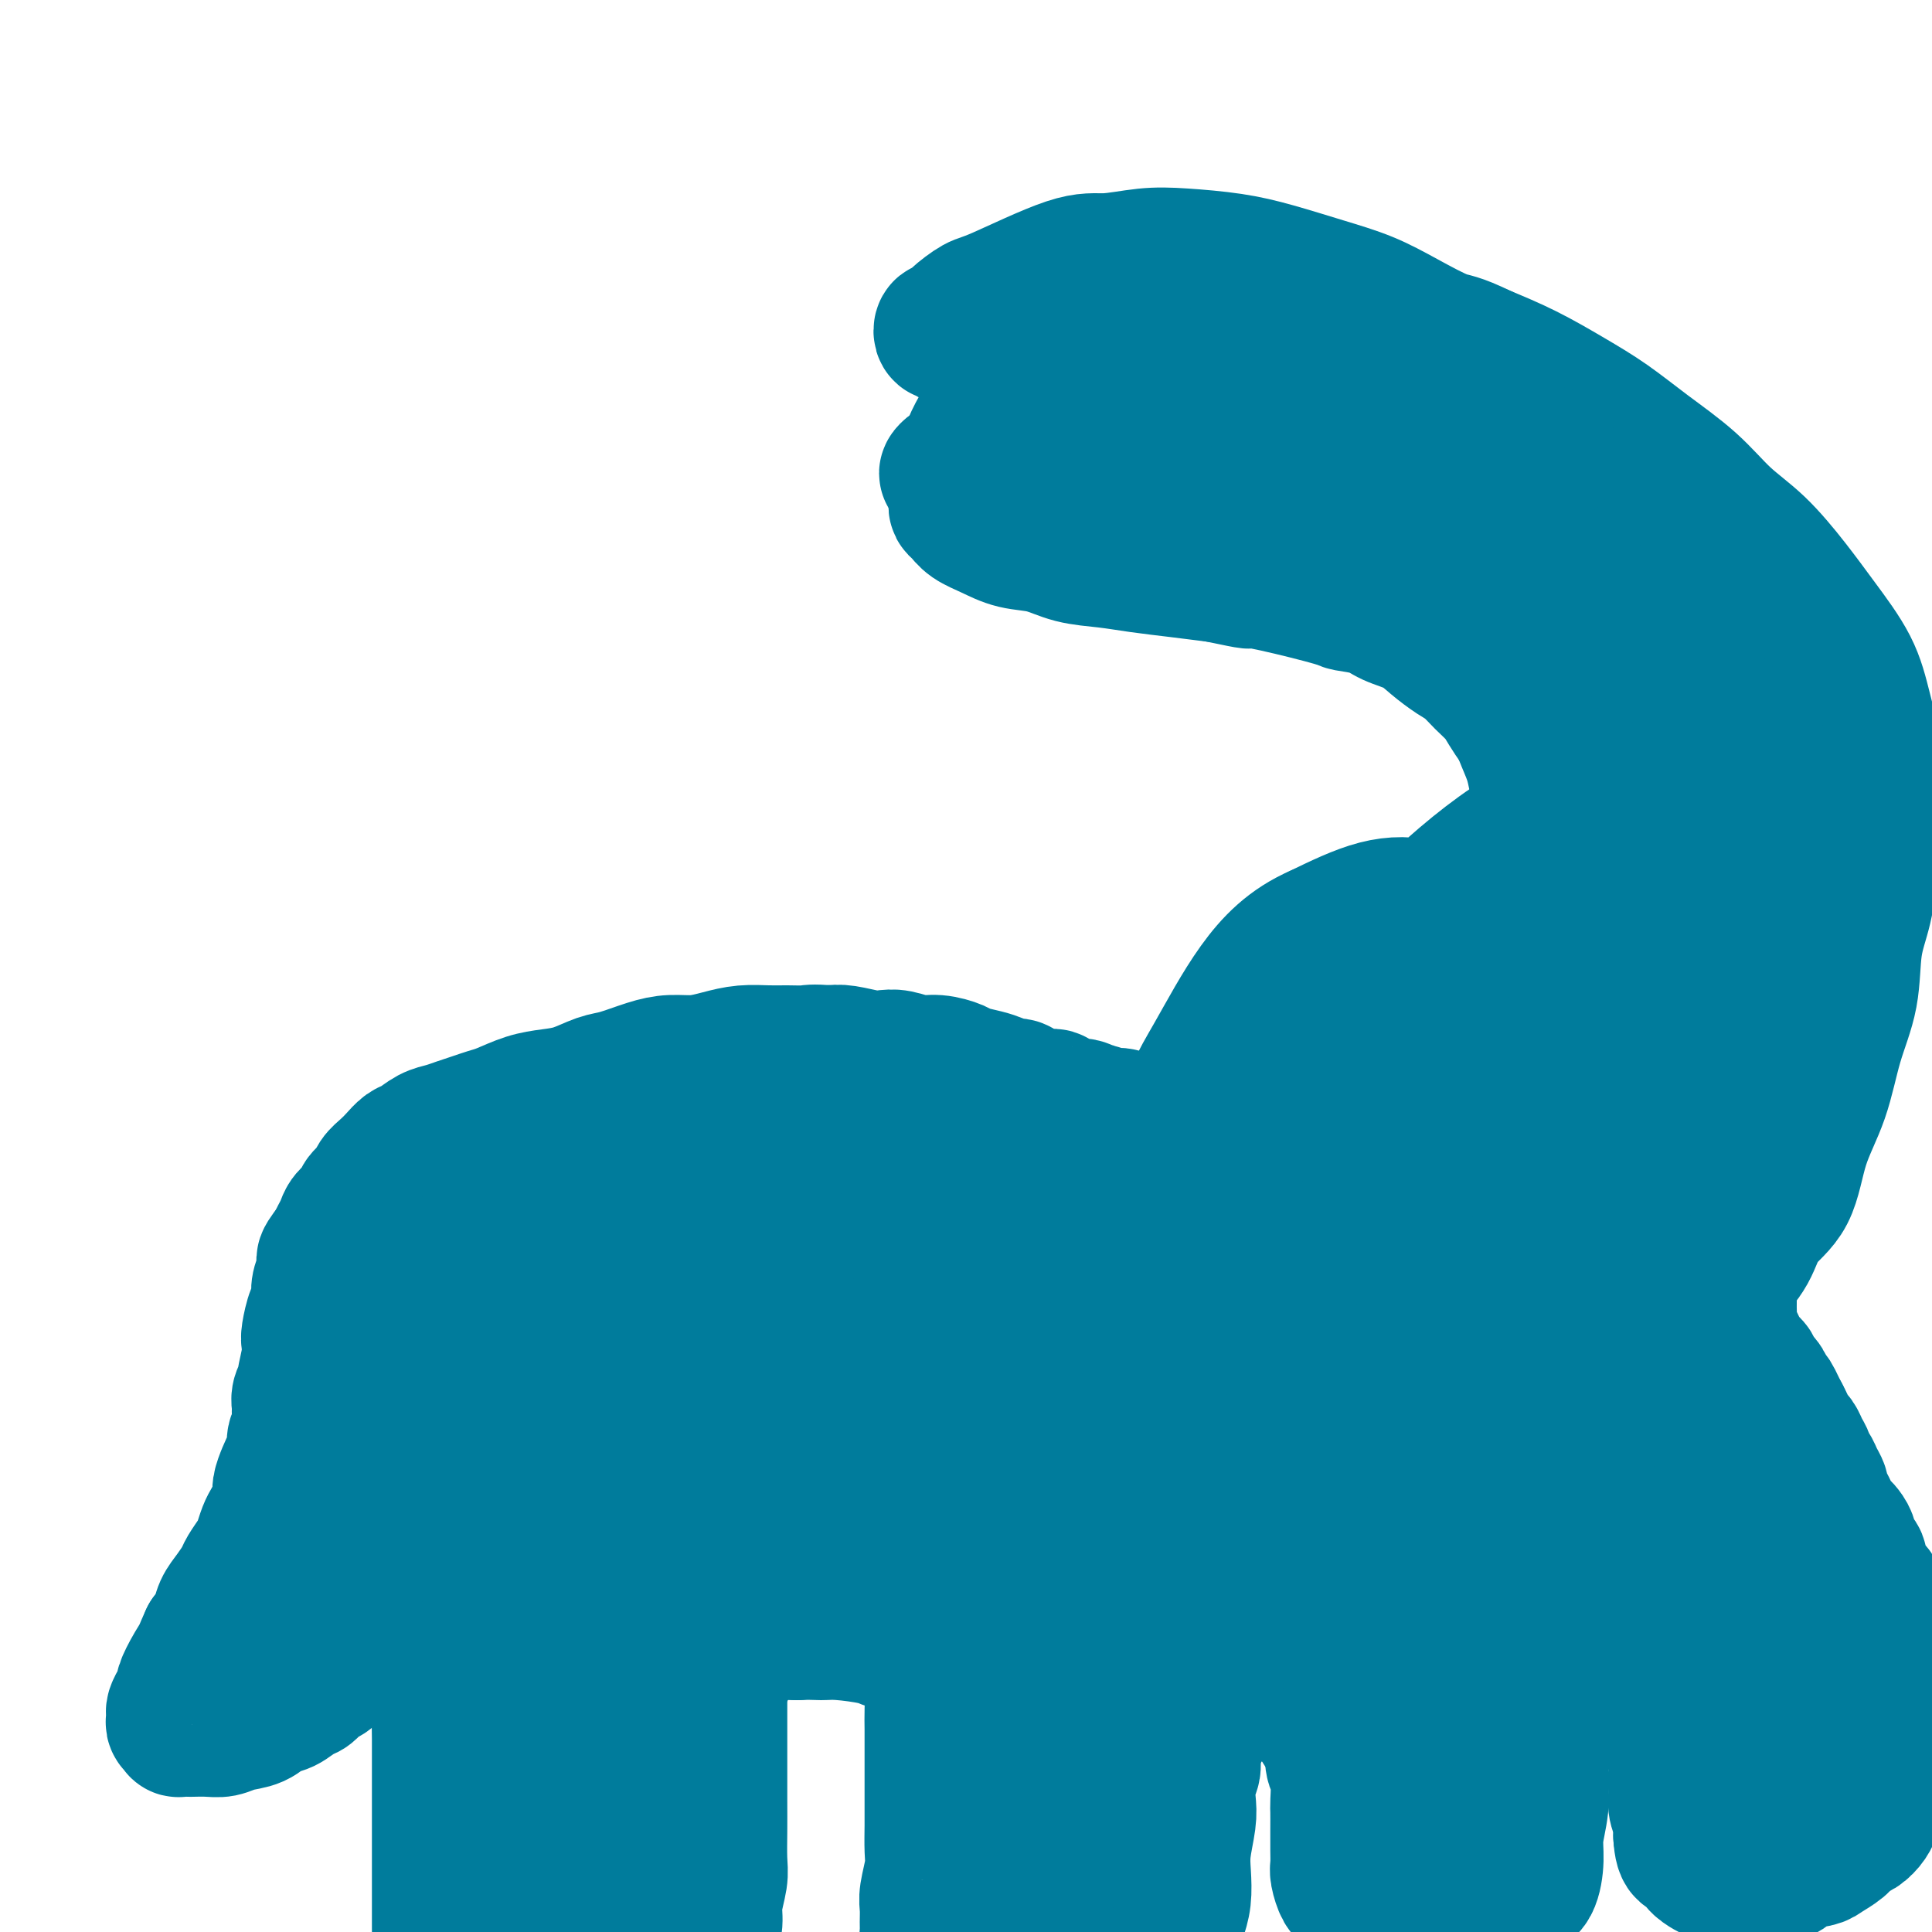 <svg viewBox='0 0 400 400' version='1.1' xmlns='http://www.w3.org/2000/svg' xmlns:xlink='http://www.w3.org/1999/xlink'><g fill='none' stroke='#007C9C' stroke-width='28' stroke-linecap='round' stroke-linejoin='round'><path d='M224,112c0.019,0.000 0.038,0.000 0,0c-0.038,-0.000 -0.133,-0.001 1,0c1.133,0.001 3.494,0.004 5,0c1.506,-0.004 2.156,-0.016 4,0c1.844,0.016 4.884,0.060 7,0c2.116,-0.060 3.310,-0.224 5,0c1.690,0.224 3.875,0.837 6,1c2.125,0.163 4.189,-0.125 6,0c1.811,0.125 3.369,0.663 5,1c1.631,0.337 3.334,0.473 5,1c1.666,0.527 3.295,1.443 5,2c1.705,0.557 3.485,0.753 5,1c1.515,0.247 2.764,0.545 4,1c1.236,0.455 2.461,1.066 4,2c1.539,0.934 3.394,2.192 5,3c1.606,0.808 2.962,1.165 4,2c1.038,0.835 1.759,2.146 3,3c1.241,0.854 3.004,1.251 4,2c0.996,0.749 1.225,1.851 2,3c0.775,1.149 2.094,2.347 3,3c0.906,0.653 1.398,0.761 2,2c0.602,1.239 1.313,3.608 2,5c0.687,1.392 1.350,1.807 2,3c0.650,1.193 1.288,3.165 2,5c0.712,1.835 1.499,3.532 2,5c0.501,1.468 0.714,2.705 1,4c0.286,1.295 0.643,2.647 1,4'/><path d='M319,165c1.713,4.919 0.995,4.216 1,5c0.005,0.784 0.734,3.055 1,5c0.266,1.945 0.068,3.562 0,5c-0.068,1.438 -0.008,2.695 0,4c0.008,1.305 -0.038,2.658 0,4c0.038,1.342 0.161,2.675 0,4c-0.161,1.325 -0.604,2.644 -1,4c-0.396,1.356 -0.743,2.749 -1,4c-0.257,1.251 -0.424,2.358 -1,4c-0.576,1.642 -1.561,3.818 -2,5c-0.439,1.182 -0.333,1.370 -1,2c-0.667,0.630 -2.108,1.701 -3,3c-0.892,1.299 -1.236,2.824 -2,4c-0.764,1.176 -1.947,2.003 -3,3c-1.053,0.997 -1.977,2.165 -3,3c-1.023,0.835 -2.147,1.337 -3,2c-0.853,0.663 -1.435,1.487 -2,2c-0.565,0.513 -1.114,0.716 -2,1c-0.886,0.284 -2.110,0.651 -3,1c-0.890,0.349 -1.448,0.681 -2,1c-0.552,0.319 -1.099,0.625 -2,1c-0.901,0.375 -2.155,0.818 -3,1c-0.845,0.182 -1.279,0.101 -2,0c-0.721,-0.101 -1.728,-0.223 -3,0c-1.272,0.223 -2.808,0.792 -4,1c-1.192,0.208 -2.041,0.056 -3,0c-0.959,-0.056 -2.028,-0.015 -3,0c-0.972,0.015 -1.848,0.004 -3,0c-1.152,-0.004 -2.579,-0.001 -4,0c-1.421,0.001 -2.834,0.000 -4,0c-1.166,-0.000 -2.083,-0.000 -3,0'/><path d='M258,234c-5.022,-0.073 -3.078,-0.755 -3,-1c0.078,-0.245 -1.712,-0.051 -3,0c-1.288,0.051 -2.075,-0.039 -3,0c-0.925,0.039 -1.990,0.206 -3,0c-1.010,-0.206 -1.966,-0.786 -3,-1c-1.034,-0.214 -2.146,-0.061 -3,0c-0.854,0.061 -1.449,0.032 -2,0c-0.551,-0.032 -1.058,-0.065 -2,0c-0.942,0.065 -2.318,0.229 -3,0c-0.682,-0.229 -0.671,-0.850 -1,-1c-0.329,-0.150 -0.998,0.171 -2,0c-1.002,-0.171 -2.339,-0.833 -3,-1c-0.661,-0.167 -0.648,0.161 -1,0c-0.352,-0.161 -1.068,-0.812 -2,-1c-0.932,-0.188 -2.079,0.085 -3,0c-0.921,-0.085 -1.617,-0.530 -2,-1c-0.383,-0.470 -0.452,-0.966 -1,-1c-0.548,-0.034 -1.576,0.394 -3,0c-1.424,-0.394 -3.243,-1.611 -4,-2c-0.757,-0.389 -0.452,0.051 -1,0c-0.548,-0.051 -1.949,-0.592 -3,-1c-1.051,-0.408 -1.754,-0.683 -3,-1c-1.246,-0.317 -3.036,-0.677 -4,-1c-0.964,-0.323 -1.101,-0.609 -2,-1c-0.899,-0.391 -2.559,-0.888 -4,-1c-1.441,-0.112 -2.661,0.163 -4,0c-1.339,-0.163 -2.795,-0.762 -4,-1c-1.205,-0.238 -2.158,-0.115 -3,0c-0.842,0.115 -1.573,0.223 -3,0c-1.427,-0.223 -3.551,-0.778 -5,-1c-1.449,-0.222 -2.225,-0.111 -3,0'/><path d='M172,218c-4.341,-0.309 -4.194,-0.080 -5,0c-0.806,0.080 -2.567,0.011 -4,0c-1.433,-0.011 -2.539,0.035 -4,0c-1.461,-0.035 -3.277,-0.151 -5,0c-1.723,0.151 -3.353,0.569 -5,1c-1.647,0.431 -3.310,0.874 -5,1c-1.690,0.126 -3.406,-0.065 -5,0c-1.594,0.065 -3.065,0.385 -5,1c-1.935,0.615 -4.333,1.526 -6,2c-1.667,0.474 -2.603,0.512 -4,1c-1.397,0.488 -3.255,1.426 -5,2c-1.745,0.574 -3.377,0.784 -5,1c-1.623,0.216 -3.239,0.439 -5,1c-1.761,0.561 -3.668,1.460 -5,2c-1.332,0.540 -2.089,0.721 -3,1c-0.911,0.279 -1.977,0.656 -3,1c-1.023,0.344 -2.003,0.655 -3,1c-0.997,0.345 -2.010,0.725 -3,1c-0.990,0.275 -1.955,0.444 -3,1c-1.045,0.556 -2.168,1.500 -3,2c-0.832,0.500 -1.374,0.557 -2,1c-0.626,0.443 -1.338,1.273 -2,2c-0.662,0.727 -1.276,1.349 -2,2c-0.724,0.651 -1.560,1.329 -2,2c-0.440,0.671 -0.485,1.334 -1,2c-0.515,0.666 -1.500,1.333 -2,2c-0.500,0.667 -0.515,1.333 -1,2c-0.485,0.667 -1.439,1.333 -2,2c-0.561,0.667 -0.728,1.333 -1,2c-0.272,0.667 -0.649,1.333 -1,2c-0.351,0.667 -0.675,1.333 -1,2'/><path d='M69,258c-3.277,4.092 -1.469,2.824 -1,3c0.469,0.176 -0.400,1.798 -1,3c-0.600,1.202 -0.932,1.984 -1,3c-0.068,1.016 0.126,2.264 0,3c-0.126,0.736 -0.574,0.958 -1,2c-0.426,1.042 -0.831,2.905 -1,4c-0.169,1.095 -0.102,1.424 0,2c0.102,0.576 0.238,1.400 0,3c-0.238,1.600 -0.849,3.975 -1,5c-0.151,1.025 0.157,0.701 0,1c-0.157,0.299 -0.778,1.220 -1,2c-0.222,0.780 -0.045,1.420 0,2c0.045,0.580 -0.044,1.100 0,2c0.044,0.900 0.219,2.179 0,3c-0.219,0.821 -0.833,1.182 -1,2c-0.167,0.818 0.114,2.091 0,3c-0.114,0.909 -0.622,1.455 -1,2c-0.378,0.545 -0.626,1.091 -1,2c-0.374,0.909 -0.874,2.182 -1,3c-0.126,0.818 0.121,1.182 0,2c-0.121,0.818 -0.609,2.091 -1,3c-0.391,0.909 -0.686,1.455 -1,2c-0.314,0.545 -0.647,1.090 -1,2c-0.353,0.910 -0.727,2.186 -1,3c-0.273,0.814 -0.444,1.166 -1,2c-0.556,0.834 -1.496,2.152 -2,3c-0.504,0.848 -0.571,1.227 -1,2c-0.429,0.773 -1.218,1.939 -2,3c-0.782,1.061 -1.557,2.016 -2,3c-0.443,0.984 -0.555,1.995 -1,3c-0.445,1.005 -1.222,2.002 -2,3'/><path d='M43,339c-2.923,6.439 -1.231,3.535 -1,3c0.231,-0.535 -1.000,1.299 -2,3c-1.000,1.701 -1.771,3.268 -2,4c-0.229,0.732 0.082,0.630 0,1c-0.082,0.370 -0.559,1.212 -1,2c-0.441,0.788 -0.846,1.521 -1,2c-0.154,0.479 -0.057,0.703 0,1c0.057,0.297 0.075,0.668 0,1c-0.075,0.332 -0.243,0.625 0,1c0.243,0.375 0.897,0.832 1,1c0.103,0.168 -0.345,0.046 0,0c0.345,-0.046 1.484,-0.016 2,0c0.516,0.016 0.410,0.016 1,0c0.590,-0.016 1.876,-0.050 3,0c1.124,0.050 2.086,0.183 3,0c0.914,-0.183 1.782,-0.683 3,-1c1.218,-0.317 2.788,-0.451 4,-1c1.212,-0.549 2.068,-1.513 3,-2c0.932,-0.487 1.941,-0.496 3,-1c1.059,-0.504 2.170,-1.501 3,-2c0.830,-0.499 1.381,-0.500 2,-1c0.619,-0.500 1.306,-1.500 2,-2c0.694,-0.500 1.393,-0.501 2,-1c0.607,-0.499 1.121,-1.495 2,-2c0.879,-0.505 2.123,-0.517 3,-1c0.877,-0.483 1.386,-1.436 2,-2c0.614,-0.564 1.333,-0.740 2,-1c0.667,-0.260 1.282,-0.606 2,-1c0.718,-0.394 1.539,-0.837 2,-1c0.461,-0.163 0.560,-0.047 1,0c0.440,0.047 1.220,0.023 2,0'/><path d='M84,339c5.205,-2.638 2.718,-0.732 2,0c-0.718,0.732 0.333,0.292 1,0c0.667,-0.292 0.949,-0.436 1,0c0.051,0.436 -0.131,1.452 0,2c0.131,0.548 0.575,0.629 1,1c0.425,0.371 0.832,1.032 1,2c0.168,0.968 0.098,2.243 0,3c-0.098,0.757 -0.222,0.996 0,2c0.222,1.004 0.792,2.774 1,4c0.208,1.226 0.056,1.907 0,3c-0.056,1.093 -0.015,2.599 0,4c0.015,1.401 0.004,2.699 0,4c-0.004,1.301 -0.001,2.607 0,4c0.001,1.393 0.000,2.875 0,4c-0.000,1.125 -0.000,1.893 0,3c0.000,1.107 0.000,2.554 0,4c-0.000,1.446 0.000,2.890 0,4c-0.000,1.110 -0.000,1.887 0,3c0.000,1.113 0.000,2.563 0,4c-0.000,1.437 -0.001,2.861 0,4c0.001,1.139 0.003,1.993 0,3c-0.003,1.007 -0.012,2.169 0,3c0.012,0.831 0.046,1.333 0,2c-0.046,0.667 -0.172,1.499 0,2c0.172,0.501 0.641,0.671 1,1c0.359,0.329 0.607,0.817 1,1c0.393,0.183 0.930,0.059 2,0c1.070,-0.059 2.673,-0.054 4,0c1.327,0.054 2.379,0.158 4,0c1.621,-0.158 3.810,-0.579 6,-1'/><path d='M109,405c3.847,0.217 4.464,0.258 6,0c1.536,-0.258 3.990,-0.815 6,-1c2.010,-0.185 3.577,0.002 5,0c1.423,-0.002 2.704,-0.193 4,0c1.296,0.193 2.609,0.771 4,1c1.391,0.229 2.860,0.110 4,0c1.140,-0.110 1.951,-0.209 3,0c1.049,0.209 2.336,0.728 3,1c0.664,0.272 0.704,0.299 1,0c0.296,-0.299 0.849,-0.924 1,-1c0.151,-0.076 -0.099,0.398 0,0c0.099,-0.398 0.548,-1.668 1,-3c0.452,-1.332 0.906,-2.725 1,-4c0.094,-1.275 -0.171,-2.431 0,-4c0.171,-1.569 0.778,-3.549 1,-5c0.222,-1.451 0.060,-2.372 0,-4c-0.060,-1.628 -0.016,-3.962 0,-6c0.016,-2.038 0.004,-3.781 0,-6c-0.004,-2.219 -0.001,-4.914 0,-7c0.001,-2.086 0.000,-3.565 0,-5c-0.000,-1.435 0.000,-2.828 0,-4c-0.000,-1.172 -0.001,-2.124 0,-3c0.001,-0.876 0.002,-1.678 0,-3c-0.002,-1.322 -0.009,-3.165 0,-4c0.009,-0.835 0.034,-0.661 0,-1c-0.034,-0.339 -0.128,-1.191 0,-2c0.128,-0.809 0.476,-1.576 1,-2c0.524,-0.424 1.223,-0.505 2,-1c0.777,-0.495 1.632,-1.402 3,-2c1.368,-0.598 3.248,-0.885 5,-1c1.752,-0.115 3.376,-0.057 5,0'/><path d='M165,338c2.539,-0.143 3.888,-0.001 5,0c1.112,0.001 1.988,-0.140 4,0c2.012,0.140 5.159,0.562 7,1c1.841,0.438 2.377,0.893 3,1c0.623,0.107 1.332,-0.134 2,0c0.668,0.134 1.293,0.643 2,1c0.707,0.357 1.496,0.563 2,1c0.504,0.437 0.724,1.106 1,2c0.276,0.894 0.610,2.012 1,3c0.390,0.988 0.837,1.844 1,3c0.163,1.156 0.044,2.612 0,4c-0.044,1.388 -0.012,2.708 0,4c0.012,1.292 0.003,2.554 0,4c-0.003,1.446 0.000,3.074 0,5c-0.000,1.926 -0.004,4.151 0,6c0.004,1.849 0.015,3.324 0,5c-0.015,1.676 -0.057,3.555 0,5c0.057,1.445 0.212,2.456 0,4c-0.212,1.544 -0.790,3.622 -1,5c-0.210,1.378 -0.053,2.058 0,3c0.053,0.942 0.003,2.146 0,3c-0.003,0.854 0.043,1.357 0,2c-0.043,0.643 -0.175,1.426 0,2c0.175,0.574 0.657,0.938 1,1c0.343,0.062 0.548,-0.180 1,0c0.452,0.180 1.152,0.780 2,1c0.848,0.220 1.846,0.059 3,0c1.154,-0.059 2.465,-0.016 4,0c1.535,0.016 3.296,0.005 5,0c1.704,-0.005 3.352,-0.002 5,0'/><path d='M213,404c4.491,0.309 5.220,0.083 6,0c0.780,-0.083 1.612,-0.022 4,0c2.388,0.022 6.331,0.006 8,0c1.669,-0.006 1.063,-0.001 1,0c-0.063,0.001 0.417,-0.000 1,0c0.583,0.000 1.268,0.002 2,0c0.732,-0.002 1.509,-0.007 2,0c0.491,0.007 0.695,0.025 1,0c0.305,-0.025 0.711,-0.092 1,0c0.289,0.092 0.459,0.343 1,0c0.541,-0.343 1.452,-1.280 2,-2c0.548,-0.720 0.734,-1.222 1,-2c0.266,-0.778 0.611,-1.832 1,-3c0.389,-1.168 0.823,-2.450 1,-4c0.177,-1.550 0.099,-3.366 0,-5c-0.099,-1.634 -0.219,-3.084 0,-5c0.219,-1.916 0.776,-4.297 1,-6c0.224,-1.703 0.116,-2.726 0,-4c-0.116,-1.274 -0.241,-2.798 0,-4c0.241,-1.202 0.849,-2.081 1,-3c0.151,-0.919 -0.156,-1.878 0,-3c0.156,-1.122 0.774,-2.409 1,-3c0.226,-0.591 0.061,-0.488 0,-1c-0.061,-0.512 -0.016,-1.639 0,-2c0.016,-0.361 0.004,0.043 0,0c-0.004,-0.043 -0.001,-0.534 0,-1c0.001,-0.466 0.000,-0.909 0,-1c-0.000,-0.091 -0.000,0.168 0,0c0.000,-0.168 0.000,-0.762 0,-1c-0.000,-0.238 -0.000,-0.119 0,0'/><path d='M248,354c0.945,-7.421 0.306,-1.975 0,0c-0.306,1.975 -0.279,0.478 0,0c0.279,-0.478 0.811,0.064 1,0c0.189,-0.064 0.037,-0.734 0,-1c-0.037,-0.266 0.042,-0.127 0,0c-0.042,0.127 -0.203,0.244 0,0c0.203,-0.244 0.772,-0.849 1,-1c0.228,-0.151 0.116,0.152 0,0c-0.116,-0.152 -0.235,-0.759 0,-1c0.235,-0.241 0.825,-0.117 1,0c0.175,0.117 -0.063,0.228 0,0c0.063,-0.228 0.429,-0.794 1,-1c0.571,-0.206 1.346,-0.051 2,0c0.654,0.051 1.185,-0.001 2,0c0.815,0.001 1.912,0.055 3,0c1.088,-0.055 2.165,-0.218 3,0c0.835,0.218 1.428,0.817 2,1c0.572,0.183 1.122,-0.051 2,0c0.878,0.051 2.083,0.387 3,1c0.917,0.613 1.545,1.505 2,2c0.455,0.495 0.738,0.595 1,1c0.262,0.405 0.503,1.116 1,2c0.497,0.884 1.248,1.942 2,3'/><path d='M275,360c1.171,1.537 1.098,1.379 1,2c-0.098,0.621 -0.222,2.020 0,3c0.222,0.980 0.792,1.539 1,3c0.208,1.461 0.056,3.823 0,5c-0.056,1.177 -0.016,1.167 0,2c0.016,0.833 0.007,2.507 0,4c-0.007,1.493 -0.013,2.805 0,4c0.013,1.195 0.044,2.274 0,3c-0.044,0.726 -0.165,1.097 0,2c0.165,0.903 0.615,2.336 1,3c0.385,0.664 0.706,0.560 1,1c0.294,0.440 0.560,1.423 1,2c0.440,0.577 1.055,0.747 2,1c0.945,0.253 2.220,0.590 3,1c0.780,0.410 1.066,0.894 2,1c0.934,0.106 2.518,-0.167 4,0c1.482,0.167 2.862,0.773 4,1c1.138,0.227 2.034,0.076 3,0c0.966,-0.076 2.001,-0.075 3,0c0.999,0.075 1.963,0.225 3,0c1.037,-0.225 2.147,-0.823 3,-1c0.853,-0.177 1.451,0.068 2,0c0.549,-0.068 1.051,-0.450 2,-1c0.949,-0.550 2.344,-1.268 3,-2c0.656,-0.732 0.572,-1.478 1,-2c0.428,-0.522 1.369,-0.820 2,-2c0.631,-1.180 0.954,-3.242 1,-5c0.046,-1.758 -0.183,-3.214 0,-5c0.183,-1.786 0.780,-3.904 1,-6c0.220,-2.096 0.063,-4.170 0,-6c-0.063,-1.830 -0.031,-3.415 0,-5'/><path d='M319,363c0.083,-4.862 -0.710,-3.516 -1,-4c-0.290,-0.484 -0.078,-2.798 0,-4c0.078,-1.202 0.021,-1.292 0,-2c-0.021,-0.708 -0.006,-2.035 0,-3c0.006,-0.965 0.002,-1.569 0,-2c-0.002,-0.431 -0.000,-0.689 0,-1c0.000,-0.311 0.000,-0.676 0,-1c-0.000,-0.324 -0.001,-0.609 0,-1c0.001,-0.391 0.002,-0.889 0,-1c-0.002,-0.111 -0.007,0.166 0,0c0.007,-0.166 0.026,-0.776 0,-1c-0.026,-0.224 -0.097,-0.061 0,0c0.097,0.061 0.364,0.019 1,0c0.636,-0.019 1.643,-0.016 3,0c1.357,0.016 3.064,0.046 5,0c1.936,-0.046 4.102,-0.166 6,0c1.898,0.166 3.530,0.618 5,1c1.470,0.382 2.779,0.694 4,1c1.221,0.306 2.353,0.604 3,1c0.647,0.396 0.810,0.888 1,1c0.190,0.112 0.406,-0.158 1,1c0.594,1.158 1.567,3.744 2,5c0.433,1.256 0.327,1.183 0,2c-0.327,0.817 -0.873,2.525 -1,4c-0.127,1.475 0.166,2.716 0,4c-0.166,1.284 -0.790,2.612 -1,4c-0.210,1.388 -0.005,2.836 0,4c0.005,1.164 -0.191,2.044 0,3c0.191,0.956 0.769,1.987 1,3c0.231,1.013 0.116,2.006 0,3'/><path d='M348,380c0.264,4.764 1.425,3.175 2,3c0.575,-0.175 0.563,1.063 1,2c0.437,0.937 1.324,1.573 2,2c0.676,0.427 1.142,0.646 2,1c0.858,0.354 2.110,0.843 3,1c0.890,0.157 1.419,-0.017 2,0c0.581,0.017 1.213,0.226 2,0c0.787,-0.226 1.729,-0.886 3,-1c1.271,-0.114 2.872,0.318 4,0c1.128,-0.318 1.783,-1.384 3,-2c1.217,-0.616 2.997,-0.780 4,-1c1.003,-0.220 1.228,-0.496 2,-1c0.772,-0.504 2.091,-1.237 3,-2c0.909,-0.763 1.410,-1.555 2,-2c0.590,-0.445 1.271,-0.542 2,-1c0.729,-0.458 1.506,-1.276 2,-2c0.494,-0.724 0.706,-1.354 1,-2c0.294,-0.646 0.671,-1.309 1,-2c0.329,-0.691 0.610,-1.411 1,-2c0.390,-0.589 0.889,-1.049 1,-2c0.111,-0.951 -0.166,-2.394 0,-3c0.166,-0.606 0.777,-0.375 1,-1c0.223,-0.625 0.060,-2.106 0,-3c-0.060,-0.894 -0.016,-1.202 0,-2c0.016,-0.798 0.005,-2.087 0,-3c-0.005,-0.913 -0.004,-1.452 0,-2c0.004,-0.548 0.011,-1.106 0,-2c-0.011,-0.894 -0.042,-2.125 0,-3c0.042,-0.875 0.155,-1.393 0,-2c-0.155,-0.607 -0.577,-1.304 -1,-2'/><path d='M391,346c0.061,-4.162 0.214,-3.069 0,-3c-0.214,0.069 -0.793,-0.888 -1,-2c-0.207,-1.112 -0.041,-2.381 0,-3c0.041,-0.619 -0.045,-0.590 0,-1c0.045,-0.410 0.219,-1.261 0,-2c-0.219,-0.739 -0.832,-1.368 -1,-2c-0.168,-0.632 0.109,-1.268 0,-2c-0.109,-0.732 -0.603,-1.562 -1,-2c-0.397,-0.438 -0.698,-0.485 -1,-1c-0.302,-0.515 -0.607,-1.499 -1,-2c-0.393,-0.501 -0.875,-0.518 -1,-1c-0.125,-0.482 0.107,-1.428 0,-2c-0.107,-0.572 -0.554,-0.769 -1,-1c-0.446,-0.231 -0.893,-0.495 -1,-1c-0.107,-0.505 0.126,-1.252 0,-2c-0.126,-0.748 -0.611,-1.499 -1,-2c-0.389,-0.501 -0.683,-0.754 -1,-1c-0.317,-0.246 -0.659,-0.485 -1,-1c-0.341,-0.515 -0.683,-1.307 -1,-2c-0.317,-0.693 -0.609,-1.289 -1,-2c-0.391,-0.711 -0.879,-1.539 -1,-2c-0.121,-0.461 0.126,-0.557 0,-1c-0.126,-0.443 -0.625,-1.235 -1,-2c-0.375,-0.765 -0.625,-1.504 -1,-2c-0.375,-0.496 -0.874,-0.748 -1,-1c-0.126,-0.252 0.121,-0.504 0,-1c-0.121,-0.496 -0.610,-1.235 -1,-2c-0.390,-0.765 -0.682,-1.556 -1,-2c-0.318,-0.444 -0.663,-0.543 -1,-1c-0.337,-0.457 -0.668,-1.274 -1,-2c-0.332,-0.726 -0.666,-1.363 -1,-2'/><path d='M369,293c-3.274,-6.297 -1.460,-3.039 -1,-2c0.460,1.039 -0.435,-0.140 -1,-1c-0.565,-0.860 -0.799,-1.399 -1,-2c-0.201,-0.601 -0.368,-1.263 -1,-2c-0.632,-0.737 -1.727,-1.548 -2,-2c-0.273,-0.452 0.277,-0.544 0,-1c-0.277,-0.456 -1.381,-1.277 -2,-2c-0.619,-0.723 -0.754,-1.350 -1,-2c-0.246,-0.650 -0.602,-1.325 -1,-2c-0.398,-0.675 -0.839,-1.349 -1,-2c-0.161,-0.651 -0.043,-1.277 0,-2c0.043,-0.723 0.011,-1.543 0,-2c-0.011,-0.457 -0.001,-0.552 0,-1c0.001,-0.448 -0.007,-1.250 0,-2c0.007,-0.750 0.029,-1.450 0,-2c-0.029,-0.550 -0.110,-0.951 0,-2c0.110,-1.049 0.411,-2.745 1,-4c0.589,-1.255 1.468,-2.067 2,-3c0.532,-0.933 0.719,-1.986 1,-3c0.281,-1.014 0.656,-1.988 1,-3c0.344,-1.012 0.655,-2.063 1,-3c0.345,-0.937 0.722,-1.759 1,-3c0.278,-1.241 0.457,-2.902 1,-4c0.543,-1.098 1.451,-1.633 2,-3c0.549,-1.367 0.739,-3.565 1,-5c0.261,-1.435 0.592,-2.105 1,-3c0.408,-0.895 0.894,-2.013 1,-3c0.106,-0.987 -0.167,-1.842 0,-3c0.167,-1.158 0.776,-2.620 1,-4c0.224,-1.380 0.064,-2.680 0,-4c-0.064,-1.320 -0.032,-2.660 0,-4'/><path d='M372,212c0.122,-2.852 -0.072,-2.483 0,-3c0.072,-0.517 0.409,-1.920 0,-4c-0.409,-2.080 -1.566,-4.836 -2,-6c-0.434,-1.164 -0.147,-0.736 0,-1c0.147,-0.264 0.153,-1.222 0,-2c-0.153,-0.778 -0.464,-1.377 -1,-2c-0.536,-0.623 -1.298,-1.270 -2,-2c-0.702,-0.730 -1.343,-1.544 -2,-2c-0.657,-0.456 -1.331,-0.556 -2,-1c-0.669,-0.444 -1.334,-1.233 -2,-2c-0.666,-0.767 -1.334,-1.512 -2,-2c-0.666,-0.488 -1.330,-0.719 -2,-1c-0.670,-0.281 -1.347,-0.611 -2,-1c-0.653,-0.389 -1.281,-0.837 -2,-1c-0.719,-0.163 -1.530,-0.039 -2,0c-0.470,0.039 -0.601,-0.005 -1,0c-0.399,0.005 -1.066,0.061 -2,0c-0.934,-0.061 -2.136,-0.238 -3,0c-0.864,0.238 -1.390,0.893 -2,1c-0.610,0.107 -1.304,-0.333 -2,0c-0.696,0.333 -1.394,1.439 -2,2c-0.606,0.561 -1.121,0.577 -2,1c-0.879,0.423 -2.122,1.254 -3,2c-0.878,0.746 -1.391,1.406 -2,2c-0.609,0.594 -1.314,1.121 -2,2c-0.686,0.879 -1.353,2.111 -2,3c-0.647,0.889 -1.276,1.434 -2,2c-0.724,0.566 -1.545,1.152 -2,2c-0.455,0.848 -0.546,1.959 -1,3c-0.454,1.041 -1.273,2.012 -2,3c-0.727,0.988 -1.364,1.994 -2,3'/><path d='M319,208c-2.433,3.607 -1.015,2.625 -1,3c0.015,0.375 -1.372,2.106 -2,3c-0.628,0.894 -0.498,0.950 -1,2c-0.502,1.050 -1.635,3.095 -2,4c-0.365,0.905 0.039,0.670 0,1c-0.039,0.330 -0.521,1.225 -1,2c-0.479,0.775 -0.954,1.431 -1,2c-0.046,0.569 0.339,1.052 0,2c-0.339,0.948 -1.401,2.362 -2,3c-0.599,0.638 -0.734,0.500 -1,1c-0.266,0.500 -0.662,1.640 -1,2c-0.338,0.360 -0.619,-0.058 -1,0c-0.381,0.058 -0.864,0.593 -1,1c-0.136,0.407 0.074,0.686 0,1c-0.074,0.314 -0.430,0.661 -1,1c-0.570,0.339 -1.352,0.669 -2,1c-0.648,0.331 -1.161,0.663 -2,1c-0.839,0.337 -2.004,0.679 -3,1c-0.996,0.321 -1.822,0.622 -3,1c-1.178,0.378 -2.706,0.833 -4,1c-1.294,0.167 -2.352,0.045 -4,0c-1.648,-0.045 -3.884,-0.012 -6,0c-2.116,0.012 -4.110,0.003 -6,0c-1.890,-0.003 -3.674,0.000 -6,0c-2.326,-0.000 -5.193,-0.004 -8,0c-2.807,0.004 -5.553,0.016 -8,0c-2.447,-0.016 -4.595,-0.060 -7,0c-2.405,0.060 -5.067,0.222 -8,0c-2.933,-0.222 -6.136,-0.829 -9,-1c-2.864,-0.171 -5.390,0.094 -8,0c-2.610,-0.094 -5.305,-0.547 -8,-1'/><path d='M212,239c-14.269,-0.155 -8.940,-0.041 -9,0c-0.060,0.041 -5.509,0.011 -9,0c-3.491,-0.011 -5.026,-0.002 -7,0c-1.974,0.002 -4.388,-0.003 -7,0c-2.612,0.003 -5.422,0.015 -8,0c-2.578,-0.015 -4.926,-0.056 -7,0c-2.074,0.056 -3.876,0.210 -6,0c-2.124,-0.210 -4.569,-0.784 -7,-1c-2.431,-0.216 -4.848,-0.074 -7,0c-2.152,0.074 -4.040,0.079 -6,0c-1.960,-0.079 -3.991,-0.241 -6,0c-2.009,0.241 -3.997,0.884 -6,1c-2.003,0.116 -4.022,-0.294 -6,0c-1.978,0.294 -3.916,1.293 -6,2c-2.084,0.707 -4.314,1.122 -6,2c-1.686,0.878 -2.828,2.217 -4,3c-1.172,0.783 -2.374,1.009 -4,2c-1.626,0.991 -3.675,2.747 -5,4c-1.325,1.253 -1.925,2.003 -3,3c-1.075,0.997 -2.624,2.241 -4,4c-1.376,1.759 -2.577,4.034 -4,6c-1.423,1.966 -3.068,3.624 -4,5c-0.932,1.376 -1.153,2.470 -2,4c-0.847,1.530 -2.321,3.497 -3,5c-0.679,1.503 -0.564,2.543 -1,4c-0.436,1.457 -1.423,3.330 -2,5c-0.577,1.670 -0.743,3.135 -1,5c-0.257,1.865 -0.605,4.129 -1,6c-0.395,1.871 -0.837,3.350 -1,5c-0.163,1.650 -0.047,3.471 0,5c0.047,1.529 0.023,2.764 0,4'/><path d='M70,313c-0.448,4.243 -0.068,2.351 0,2c0.068,-0.351 -0.174,0.839 0,2c0.174,1.161 0.765,2.294 1,3c0.235,0.706 0.113,0.985 0,1c-0.113,0.015 -0.219,-0.235 0,0c0.219,0.235 0.763,0.955 2,0c1.237,-0.955 3.168,-3.586 6,-8c2.832,-4.414 6.564,-10.612 10,-16c3.436,-5.388 6.576,-9.965 9,-15c2.424,-5.035 4.132,-10.528 6,-15c1.868,-4.472 3.898,-7.923 5,-11c1.102,-3.077 1.278,-5.781 1,-7c-0.278,-1.219 -1.010,-0.953 -1,-1c0.010,-0.047 0.762,-0.408 0,0c-0.762,0.408 -3.039,1.584 -5,3c-1.961,1.416 -3.605,3.070 -6,6c-2.395,2.930 -5.542,7.134 -9,13c-3.458,5.866 -7.228,13.394 -10,20c-2.772,6.606 -4.548,12.291 -6,17c-1.452,4.709 -2.582,8.442 -3,12c-0.418,3.558 -0.123,6.939 1,9c1.123,2.061 3.076,2.801 4,3c0.924,0.199 0.820,-0.144 3,-2c2.180,-1.856 6.644,-5.227 11,-10c4.356,-4.773 8.604,-10.948 13,-17c4.396,-6.052 8.941,-11.980 13,-18c4.059,-6.020 7.632,-12.132 11,-18c3.368,-5.868 6.532,-11.490 8,-16c1.468,-4.510 1.241,-7.906 1,-10c-0.241,-2.094 -0.498,-2.884 -1,-3c-0.502,-0.116 -1.251,0.442 -2,1'/><path d='M132,238c-1.382,0.610 -3.338,3.134 -5,4c-1.662,0.866 -3.030,0.076 -8,12c-4.970,11.924 -13.540,36.564 -17,51c-3.460,14.436 -1.808,18.667 -1,23c0.808,4.333 0.771,8.768 2,11c1.229,2.232 3.722,2.262 5,2c1.278,-0.262 1.340,-0.817 3,-4c1.660,-3.183 4.917,-8.993 8,-15c3.083,-6.007 5.991,-12.212 9,-20c3.009,-7.788 6.118,-17.161 9,-26c2.882,-8.839 5.538,-17.146 7,-23c1.462,-5.854 1.730,-9.257 1,-11c-0.730,-1.743 -2.460,-1.826 -3,-2c-0.540,-0.174 0.109,-0.437 -2,3c-2.109,3.437 -6.976,10.576 -12,22c-5.024,11.424 -10.205,27.135 -14,42c-3.795,14.865 -6.204,28.884 -8,41c-1.796,12.116 -2.980,22.328 -3,30c-0.020,7.672 1.123,12.804 2,16c0.877,3.196 1.486,4.457 2,5c0.514,0.543 0.932,0.369 2,-2c1.068,-2.369 2.786,-6.931 5,-14c2.214,-7.069 4.926,-16.644 8,-27c3.074,-10.356 6.512,-21.493 10,-34c3.488,-12.507 7.026,-26.384 10,-37c2.974,-10.616 5.385,-17.972 6,-22c0.615,-4.028 -0.567,-4.729 -1,-5c-0.433,-0.271 -0.117,-0.111 -1,1c-0.883,1.111 -2.967,3.175 -6,9c-3.033,5.825 -7.017,15.413 -11,25'/><path d='M129,293c-4.515,11.341 -6.803,22.195 -9,35c-2.197,12.805 -4.301,27.563 -5,40c-0.699,12.437 0.009,22.554 1,30c0.991,7.446 2.265,12.221 4,15c1.735,2.779 3.930,3.561 5,4c1.070,0.439 1.015,0.536 2,-2c0.985,-2.536 3.009,-7.705 5,-15c1.991,-7.295 3.949,-16.717 6,-27c2.051,-10.283 4.196,-21.428 8,-38c3.804,-16.572 9.267,-38.570 12,-50c2.733,-11.430 2.738,-12.292 3,-15c0.262,-2.708 0.783,-7.261 1,-9c0.217,-1.739 0.130,-0.664 0,0c-0.130,0.664 -0.303,0.917 -2,5c-1.697,4.083 -4.920,11.995 -8,22c-3.080,10.005 -6.019,22.103 -8,32c-1.981,9.897 -3.005,17.592 -3,23c0.005,5.408 1.039,8.528 2,10c0.961,1.472 1.849,1.296 3,0c1.151,-1.296 2.567,-3.713 5,-8c2.433,-4.287 5.885,-10.444 9,-17c3.115,-6.556 5.894,-13.511 9,-22c3.106,-8.489 6.539,-18.514 9,-26c2.461,-7.486 3.952,-12.435 5,-16c1.048,-3.565 1.654,-5.746 2,-7c0.346,-1.254 0.431,-1.580 0,-1c-0.431,0.580 -1.378,2.067 -3,6c-1.622,3.933 -3.919,10.312 -6,17c-2.081,6.688 -3.945,13.685 -5,19c-1.055,5.315 -1.301,8.947 -1,11c0.301,2.053 1.151,2.526 2,3'/><path d='M172,312c0.031,2.341 -0.392,1.195 1,-1c1.392,-2.195 4.598,-5.438 7,-9c2.402,-3.562 4.001,-7.442 7,-16c2.999,-8.558 7.400,-21.795 9,-28c1.600,-6.205 0.400,-5.380 0,-5c-0.400,0.380 -0.001,0.313 -1,3c-0.999,2.687 -3.397,8.127 -6,16c-2.603,7.873 -5.413,18.177 -7,27c-1.587,8.823 -1.952,16.164 -2,22c-0.048,5.836 0.220,10.167 1,13c0.780,2.833 2.073,4.168 3,5c0.927,0.832 1.487,1.162 3,-1c1.513,-2.162 3.978,-6.817 7,-12c3.022,-5.183 6.600,-10.896 10,-18c3.400,-7.104 6.623,-15.599 10,-25c3.377,-9.401 6.910,-19.707 9,-27c2.090,-7.293 2.737,-11.571 3,-14c0.263,-2.429 0.140,-3.009 0,-3c-0.140,0.009 -0.299,0.606 -2,4c-1.701,3.394 -4.945,9.584 -8,18c-3.055,8.416 -5.920,19.057 -8,30c-2.080,10.943 -3.375,22.188 -4,29c-0.625,6.812 -0.578,9.191 0,14c0.578,4.809 1.689,12.049 3,15c1.311,2.951 2.823,1.615 4,1c1.177,-0.615 2.020,-0.507 4,-4c1.980,-3.493 5.098,-10.586 8,-18c2.902,-7.414 5.589,-15.150 8,-24c2.411,-8.850 4.546,-18.814 6,-27c1.454,-8.186 2.227,-14.593 3,-21'/><path d='M240,256c1.477,-9.246 0.669,-8.359 0,-8c-0.669,0.359 -1.200,0.192 -1,-2c0.200,-2.192 1.131,-6.407 -2,5c-3.131,11.407 -10.325,38.436 -14,56c-3.675,17.564 -3.832,25.662 -4,34c-0.168,8.338 -0.347,16.917 0,23c0.347,6.083 1.219,9.670 2,12c0.781,2.330 1.471,3.402 2,4c0.529,0.598 0.897,0.723 2,-1c1.103,-1.723 2.942,-5.293 5,-11c2.058,-5.707 4.335,-13.551 7,-24c2.665,-10.449 5.719,-23.505 8,-36c2.281,-12.495 3.790,-24.430 5,-33c1.210,-8.570 2.122,-13.774 2,-17c-0.122,-3.226 -1.277,-4.475 -2,-5c-0.723,-0.525 -1.014,-0.326 -2,1c-0.986,1.326 -2.669,3.778 -5,9c-2.331,5.222 -5.312,13.215 -8,23c-2.688,9.785 -5.085,21.363 -7,33c-1.915,11.637 -3.347,23.333 -4,33c-0.653,9.667 -0.525,17.305 0,22c0.525,4.695 1.447,6.447 2,8c0.553,1.553 0.738,2.908 1,4c0.262,1.092 0.603,1.921 2,1c1.397,-0.921 3.851,-3.593 7,-10c3.149,-6.407 6.993,-16.548 11,-29c4.007,-12.452 8.177,-27.214 12,-40c3.823,-12.786 7.298,-23.596 10,-31c2.702,-7.404 4.629,-11.401 6,-14c1.371,-2.599 2.185,-3.799 3,-5'/><path d='M278,258c6.792,-19.174 2.773,-7.610 1,-3c-1.773,4.610 -1.300,2.265 -1,1c0.300,-1.265 0.426,-1.451 -1,3c-1.426,4.451 -4.403,13.538 -7,23c-2.597,9.462 -4.815,19.298 -6,27c-1.185,7.702 -1.338,13.271 1,17c2.338,3.729 7.165,5.619 10,5c2.835,-0.619 3.676,-3.749 6,-8c2.324,-4.251 6.129,-9.625 9,-15c2.871,-5.375 4.807,-10.752 7,-18c2.193,-7.248 4.643,-16.368 6,-24c1.357,-7.632 1.621,-13.777 2,-18c0.379,-4.223 0.873,-6.526 1,-8c0.127,-1.474 -0.114,-2.120 -1,-1c-0.886,1.120 -2.416,4.008 -5,11c-2.584,6.992 -6.223,18.090 -9,30c-2.777,11.910 -4.691,24.633 -6,35c-1.309,10.367 -2.012,18.378 -2,25c0.012,6.622 0.738,11.855 2,15c1.262,3.145 3.060,4.203 4,5c0.940,0.797 1.021,1.335 2,0c0.979,-1.335 2.857,-4.542 5,-10c2.143,-5.458 4.552,-13.168 7,-22c2.448,-8.832 4.935,-18.787 7,-29c2.065,-10.213 3.706,-20.683 5,-29c1.294,-8.317 2.239,-14.480 2,-18c-0.239,-3.520 -1.662,-4.397 -2,-5c-0.338,-0.603 0.409,-0.932 -1,2c-1.409,2.932 -4.974,9.123 -8,19c-3.026,9.877 -5.513,23.438 -8,37'/><path d='M298,305c-2.432,12.684 -4.514,25.895 -5,37c-0.486,11.105 0.622,20.106 1,27c0.378,6.894 0.024,11.682 1,15c0.976,3.318 3.282,5.167 4,6c0.718,0.833 -0.152,0.651 0,0c0.152,-0.651 1.328,-1.773 3,-6c1.672,-4.227 3.842,-11.561 6,-21c2.158,-9.439 4.306,-20.982 7,-34c2.694,-13.018 5.936,-27.511 9,-40c3.064,-12.489 5.950,-22.973 7,-30c1.050,-7.027 0.266,-10.597 0,-12c-0.266,-1.403 -0.012,-0.639 0,-1c0.012,-0.361 -0.217,-1.848 -2,2c-1.783,3.848 -5.121,13.031 -8,23c-2.879,9.969 -5.298,20.725 -7,32c-1.702,11.275 -2.688,23.067 -3,33c-0.312,9.933 0.050,18.005 0,24c-0.050,5.995 -0.514,9.913 0,12c0.514,2.087 2.004,2.342 3,2c0.996,-0.342 1.497,-1.283 3,-5c1.503,-3.717 4.009,-10.210 7,-18c2.991,-7.790 6.468,-16.875 9,-26c2.532,-9.125 4.120,-18.288 6,-26c1.880,-7.712 4.052,-13.973 5,-18c0.948,-4.027 0.670,-5.821 1,-7c0.330,-1.179 1.267,-1.742 1,0c-0.267,1.742 -1.737,5.790 -3,13c-1.263,7.210 -2.318,17.582 -3,26c-0.682,8.418 -0.991,14.882 -1,20c-0.009,5.118 0.283,8.891 1,11c0.717,2.109 1.858,2.555 3,3'/><path d='M343,347c0.824,2.299 0.885,1.047 2,-1c1.115,-2.047 3.284,-4.889 5,-8c1.716,-3.111 2.980,-6.491 5,-13c2.020,-6.509 4.795,-16.146 6,-20c1.205,-3.854 0.838,-1.926 1,-2c0.162,-0.074 0.853,-2.152 1,-3c0.147,-0.848 -0.249,-0.466 -1,2c-0.751,2.466 -1.855,7.018 -3,12c-1.145,4.982 -2.329,10.396 -3,15c-0.671,4.604 -0.829,8.400 -1,12c-0.171,3.600 -0.355,7.004 0,10c0.355,2.996 1.251,5.585 2,7c0.749,1.415 1.353,1.658 2,2c0.647,0.342 1.336,0.784 2,1c0.664,0.216 1.303,0.206 2,-1c0.697,-1.206 1.454,-3.608 2,-5c0.546,-1.392 0.882,-1.775 1,-2c0.118,-0.225 0.017,-0.292 0,1c-0.017,1.292 0.051,3.943 0,6c-0.051,2.057 -0.221,3.519 0,5c0.221,1.481 0.832,2.980 1,4c0.168,1.020 -0.109,1.560 0,2c0.109,0.440 0.603,0.779 1,1c0.397,0.221 0.698,0.322 1,0c0.302,-0.322 0.605,-1.069 1,-2c0.395,-0.931 0.882,-2.048 1,-4c0.118,-1.952 -0.133,-4.740 0,-7c0.133,-2.260 0.651,-3.993 0,-9c-0.651,-5.007 -2.472,-13.288 -4,-19c-1.528,-5.712 -2.764,-8.856 -4,-12'/><path d='M363,319c-1.799,-6.308 -2.297,-6.578 -4,-11c-1.703,-4.422 -4.610,-12.995 -7,-18c-2.390,-5.005 -4.262,-6.440 -6,-9c-1.738,-2.560 -3.341,-6.244 -5,-9c-1.659,-2.756 -3.375,-4.584 -4,-7c-0.625,-2.416 -0.161,-5.421 0,-8c0.161,-2.579 0.019,-4.732 1,-8c0.981,-3.268 3.086,-7.651 6,-13c2.914,-5.349 6.639,-11.662 10,-17c3.361,-5.338 6.360,-9.699 9,-15c2.640,-5.301 4.922,-11.542 6,-15c1.078,-3.458 0.953,-4.135 1,-5c0.047,-0.865 0.267,-1.920 0,-3c-0.267,-1.080 -1.020,-2.187 -2,-3c-0.980,-0.813 -2.185,-1.333 -3,-2c-0.815,-0.667 -1.238,-1.481 -3,-1c-1.762,0.481 -4.863,2.256 -9,7c-4.137,4.744 -9.308,12.458 -13,21c-3.692,8.542 -5.903,17.911 -7,26c-1.097,8.089 -1.080,14.896 -1,21c0.080,6.104 0.222,11.503 1,15c0.778,3.497 2.193,5.090 3,6c0.807,0.910 1.006,1.137 2,0c0.994,-1.137 2.784,-3.637 5,-7c2.216,-3.363 4.857,-7.590 7,-13c2.143,-5.410 3.787,-12.002 5,-19c1.213,-6.998 1.995,-14.402 2,-21c0.005,-6.598 -0.768,-12.392 -2,-16c-1.232,-3.608 -2.923,-5.031 -5,-6c-2.077,-0.969 -4.538,-1.485 -7,-2'/><path d='M343,187c-3.732,-1.151 -7.063,-0.030 -12,2c-4.937,2.030 -11.482,4.969 -17,9c-5.518,4.031 -10.009,9.153 -14,15c-3.991,5.847 -7.481,12.419 -8,20c-0.519,7.581 1.933,16.171 3,20c1.067,3.829 0.751,2.895 3,4c2.249,1.105 7.065,4.248 12,5c4.935,0.752 9.989,-0.885 16,-4c6.011,-3.115 12.979,-7.706 18,-13c5.021,-5.294 8.094,-11.292 10,-18c1.906,-6.708 2.645,-14.128 3,-20c0.355,-5.872 0.327,-10.198 -2,-16c-2.327,-5.802 -6.954,-13.080 -11,-17c-4.046,-3.920 -7.510,-4.483 -11,-5c-3.490,-0.517 -7.004,-0.989 -12,1c-4.996,1.989 -11.473,6.441 -18,12c-6.527,5.559 -13.104,12.227 -18,18c-4.896,5.773 -8.109,10.652 -10,16c-1.891,5.348 -2.458,11.166 -2,15c0.458,3.834 1.940,5.686 4,8c2.060,2.314 4.697,5.092 8,7c3.303,1.908 7.273,2.946 11,3c3.727,0.054 7.210,-0.876 10,-2c2.790,-1.124 4.886,-2.442 7,-5c2.114,-2.558 4.246,-6.356 5,-10c0.754,-3.644 0.129,-7.134 -1,-12c-1.129,-4.866 -2.761,-11.108 -5,-16c-2.239,-4.892 -5.085,-8.435 -8,-11c-2.915,-2.565 -5.900,-4.152 -9,-5c-3.100,-0.848 -6.314,-0.957 -10,0c-3.686,0.957 -7.843,2.978 -12,5'/><path d='M273,193c-5.912,2.538 -9.693,6.384 -13,11c-3.307,4.616 -6.141,10.002 -9,15c-2.859,4.998 -5.742,9.610 -6,16c-0.258,6.390 2.109,14.560 3,18c0.891,3.440 0.305,2.149 2,3c1.695,0.851 5.669,3.843 9,5c3.331,1.157 6.017,0.480 10,-1c3.983,-1.480 9.263,-3.763 14,-7c4.737,-3.237 8.933,-7.427 12,-11c3.067,-3.573 5.006,-6.530 6,-10c0.994,-3.470 1.042,-7.454 1,-10c-0.042,-2.546 -0.176,-3.654 -1,-6c-0.824,-2.346 -2.338,-5.931 -4,-9c-1.662,-3.069 -3.472,-5.621 -6,-7c-2.528,-1.379 -5.774,-1.585 -9,-1c-3.226,0.585 -6.432,1.963 -10,4c-3.568,2.037 -7.499,4.735 -11,8c-3.501,3.265 -6.570,7.097 -9,11c-2.430,3.903 -4.219,7.877 -5,12c-0.781,4.123 -0.555,8.394 0,12c0.555,3.606 1.440,6.546 3,9c1.560,2.454 3.796,4.422 6,6c2.204,1.578 4.377,2.766 6,3c1.623,0.234 2.696,-0.488 3,-1c0.304,-0.512 -0.159,-0.815 0,-1c0.159,-0.185 0.942,-0.251 0,0c-0.942,0.251 -3.609,0.819 -7,3c-3.391,2.181 -7.507,5.976 -11,10c-3.493,4.024 -6.364,8.276 -9,13c-2.636,4.724 -5.039,9.921 -7,15c-1.961,5.079 -3.481,10.039 -5,15'/><path d='M226,318c-3.646,9.495 -2.260,11.733 -2,15c0.260,3.267 -0.607,7.562 -1,12c-0.393,4.438 -0.312,9.017 0,11c0.312,1.983 0.855,1.369 1,1c0.145,-0.369 -0.107,-0.495 0,-1c0.107,-0.505 0.575,-1.391 1,-2c0.425,-0.609 0.809,-0.942 1,-1c0.191,-0.058 0.190,0.158 0,0c-0.190,-0.158 -0.570,-0.690 -1,0c-0.430,0.690 -0.910,2.602 -2,5c-1.090,2.398 -2.790,5.281 -4,8c-1.210,2.719 -1.932,5.274 -3,8c-1.068,2.726 -2.484,5.624 -3,8c-0.516,2.376 -0.134,4.230 0,6c0.134,1.770 0.018,3.457 0,4c-0.018,0.543 0.060,-0.059 0,0c-0.060,0.059 -0.260,0.778 0,1c0.260,0.222 0.980,-0.054 2,-1c1.020,-0.946 2.340,-2.560 4,-5c1.660,-2.440 3.659,-5.704 6,-11c2.341,-5.296 5.022,-12.623 8,-19c2.978,-6.377 6.252,-11.802 9,-16c2.748,-4.198 4.970,-7.167 8,-11c3.030,-3.833 6.867,-8.529 11,-14c4.133,-5.471 8.562,-11.719 13,-17c4.438,-5.281 8.886,-9.597 13,-13c4.114,-3.403 7.895,-5.892 11,-8c3.105,-2.108 5.533,-3.833 8,-5c2.467,-1.167 4.972,-1.776 7,-2c2.028,-0.224 3.579,-0.064 5,0c1.421,0.064 2.710,0.032 4,0'/><path d='M322,271c3.182,0.085 3.136,1.297 4,2c0.864,0.703 2.638,0.896 4,1c1.362,0.104 2.312,0.119 5,0c2.688,-0.119 7.116,-0.373 10,-1c2.884,-0.627 4.226,-1.629 6,-3c1.774,-1.371 3.982,-3.112 6,-5c2.018,-1.888 3.846,-3.925 5,-6c1.154,-2.075 1.634,-4.190 3,-6c1.366,-1.810 3.616,-3.316 5,-6c1.384,-2.684 1.900,-6.547 3,-10c1.100,-3.453 2.785,-6.496 4,-10c1.215,-3.504 1.962,-7.469 3,-11c1.038,-3.531 2.368,-6.628 3,-10c0.632,-3.372 0.567,-7.019 1,-10c0.433,-2.981 1.364,-5.295 2,-8c0.636,-2.705 0.977,-5.802 1,-9c0.023,-3.198 -0.271,-6.499 0,-10c0.271,-3.501 1.107,-7.203 1,-11c-0.107,-3.797 -1.156,-7.691 -2,-11c-0.844,-3.309 -1.484,-6.035 -3,-9c-1.516,-2.965 -3.910,-6.170 -6,-9c-2.090,-2.830 -3.876,-5.284 -6,-8c-2.124,-2.716 -4.586,-5.695 -7,-8c-2.414,-2.305 -4.782,-3.935 -7,-6c-2.218,-2.065 -4.288,-4.565 -7,-7c-2.712,-2.435 -6.066,-4.804 -9,-7c-2.934,-2.196 -5.446,-4.217 -8,-6c-2.554,-1.783 -5.149,-3.326 -8,-5c-2.851,-1.674 -5.957,-3.478 -9,-5c-3.043,-1.522 -6.021,-2.761 -9,-4'/><path d='M307,73c-5.449,-2.657 -6.072,-2.301 -8,-3c-1.928,-0.699 -5.162,-2.453 -8,-4c-2.838,-1.547 -5.282,-2.887 -8,-4c-2.718,-1.113 -5.711,-1.998 -9,-3c-3.289,-1.002 -6.875,-2.121 -10,-3c-3.125,-0.879 -5.789,-1.520 -9,-2c-3.211,-0.480 -6.968,-0.801 -10,-1c-3.032,-0.199 -5.338,-0.276 -8,0c-2.662,0.276 -5.679,0.906 -8,1c-2.321,0.094 -3.945,-0.349 -8,1c-4.055,1.349 -10.540,4.490 -14,6c-3.460,1.510 -3.895,1.389 -5,2c-1.105,0.611 -2.881,1.953 -4,3c-1.119,1.047 -1.580,1.800 -2,2c-0.420,0.200 -0.800,-0.154 -1,0c-0.200,0.154 -0.221,0.814 0,1c0.221,0.186 0.684,-0.103 1,0c0.316,0.103 0.483,0.598 1,1c0.517,0.402 1.383,0.712 3,1c1.617,0.288 3.986,0.554 6,1c2.014,0.446 3.672,1.071 6,2c2.328,0.929 5.327,2.162 8,3c2.673,0.838 5.021,1.280 8,2c2.979,0.720 6.591,1.718 10,3c3.409,1.282 6.616,2.849 10,4c3.384,1.151 6.945,1.886 10,3c3.055,1.114 5.602,2.608 8,4c2.398,1.392 4.646,2.682 7,4c2.354,1.318 4.816,2.662 7,4c2.184,1.338 4.092,2.669 6,4'/><path d='M286,105c5.503,3.304 5.262,3.565 6,4c0.738,0.435 2.456,1.043 6,4c3.544,2.957 8.915,8.263 12,11c3.085,2.737 3.883,2.906 5,4c1.117,1.094 2.553,3.113 4,5c1.447,1.887 2.904,3.643 4,5c1.096,1.357 1.831,2.314 3,4c1.169,1.686 2.773,4.101 4,6c1.227,1.899 2.076,3.281 3,5c0.924,1.719 1.924,3.773 3,6c1.076,2.227 2.227,4.626 3,7c0.773,2.374 1.169,4.724 2,7c0.831,2.276 2.098,4.478 3,7c0.902,2.522 1.440,5.365 2,8c0.560,2.635 1.144,5.060 2,8c0.856,2.940 1.985,6.393 3,9c1.015,2.607 1.917,4.369 3,6c1.083,1.631 2.348,3.132 4,4c1.652,0.868 3.692,1.102 5,1c1.308,-0.102 1.883,-0.541 3,-1c1.117,-0.459 2.774,-0.938 4,-2c1.226,-1.062 2.019,-2.707 3,-4c0.981,-1.293 2.148,-2.233 3,-4c0.852,-1.767 1.389,-4.360 2,-7c0.611,-2.640 1.295,-5.329 2,-9c0.705,-3.671 1.429,-8.326 2,-13c0.571,-4.674 0.988,-9.366 1,-13c0.012,-3.634 -0.381,-6.209 -1,-9c-0.619,-2.791 -1.462,-5.797 -3,-9c-1.538,-3.203 -3.769,-6.601 -6,-10'/><path d='M373,135c-2.793,-5.048 -5.277,-8.169 -7,-11c-1.723,-2.831 -2.686,-5.372 -9,-11c-6.314,-5.628 -17.978,-14.342 -23,-18c-5.022,-3.658 -3.402,-2.259 -3,-2c0.402,0.259 -0.413,-0.623 -3,-2c-2.587,-1.377 -6.944,-3.251 -11,-5c-4.056,-1.749 -7.811,-3.375 -12,-5c-4.189,-1.625 -8.812,-3.251 -13,-5c-4.188,-1.749 -7.940,-3.621 -12,-5c-4.060,-1.379 -8.426,-2.264 -12,-3c-3.574,-0.736 -6.355,-1.322 -9,-2c-2.645,-0.678 -5.155,-1.446 -7,-2c-1.845,-0.554 -3.027,-0.893 -4,-1c-0.973,-0.107 -1.737,0.018 -2,0c-0.263,-0.018 -0.025,-0.180 0,0c0.025,0.180 -0.161,0.703 0,1c0.161,0.297 0.671,0.367 2,1c1.329,0.633 3.477,1.828 6,3c2.523,1.172 5.420,2.321 9,4c3.580,1.679 7.843,3.889 12,6c4.157,2.111 8.206,4.124 12,6c3.794,1.876 7.331,3.616 11,6c3.669,2.384 7.470,5.413 11,8c3.530,2.587 6.790,4.732 10,7c3.210,2.268 6.371,4.660 9,7c2.629,2.340 4.727,4.627 7,7c2.273,2.373 4.719,4.832 7,7c2.281,2.168 4.395,4.045 6,6c1.605,1.955 2.701,3.988 4,6c1.299,2.012 2.800,4.003 4,6c1.200,1.997 2.100,3.998 3,6'/><path d='M359,150c2.515,4.095 3.304,5.332 4,7c0.696,1.668 1.301,3.768 2,6c0.699,2.232 1.494,4.597 2,7c0.506,2.403 0.724,4.846 1,7c0.276,2.154 0.610,4.020 1,6c0.390,1.980 0.837,4.074 1,6c0.163,1.926 0.044,3.683 0,5c-0.044,1.317 -0.013,2.195 0,3c0.013,0.805 0.007,1.537 0,2c-0.007,0.463 -0.015,0.656 0,1c0.015,0.344 0.054,0.840 0,0c-0.054,-0.840 -0.200,-3.015 0,-5c0.200,-1.985 0.745,-3.782 1,-6c0.255,-2.218 0.221,-4.859 0,-8c-0.221,-3.141 -0.629,-6.781 -1,-10c-0.371,-3.219 -0.707,-6.016 -2,-9c-1.293,-2.984 -3.544,-6.155 -6,-9c-2.456,-2.845 -5.116,-5.364 -8,-8c-2.884,-2.636 -5.991,-5.389 -9,-8c-3.009,-2.611 -5.920,-5.078 -9,-8c-3.080,-2.922 -6.328,-6.297 -9,-9c-2.672,-2.703 -4.768,-4.733 -7,-7c-2.232,-2.267 -4.599,-4.772 -7,-7c-2.401,-2.228 -4.835,-4.178 -7,-6c-2.165,-1.822 -4.059,-3.517 -6,-5c-1.941,-1.483 -3.928,-2.753 -6,-4c-2.072,-1.247 -4.229,-2.469 -6,-3c-1.771,-0.531 -3.155,-0.369 -5,-1c-1.845,-0.631 -4.151,-2.054 -6,-3c-1.849,-0.946 -3.243,-1.413 -5,-2c-1.757,-0.587 -3.879,-1.293 -6,-2'/><path d='M266,80c-6.491,-2.656 -5.719,-1.797 -6,-2c-0.281,-0.203 -1.613,-1.467 -6,-3c-4.387,-1.533 -11.827,-3.336 -15,-4c-3.173,-0.664 -2.077,-0.189 -2,0c0.077,0.189 -0.863,0.092 -2,0c-1.137,-0.092 -2.471,-0.177 -4,0c-1.529,0.177 -3.252,0.618 -5,1c-1.748,0.382 -3.522,0.707 -5,1c-1.478,0.293 -2.661,0.556 -4,1c-1.339,0.444 -2.834,1.069 -4,2c-1.166,0.931 -2.004,2.166 -3,3c-0.996,0.834 -2.151,1.266 -3,2c-0.849,0.734 -1.393,1.771 -2,3c-0.607,1.229 -1.277,2.650 -2,4c-0.723,1.350 -1.500,2.627 -2,4c-0.500,1.373 -0.723,2.840 -1,4c-0.277,1.160 -0.608,2.012 -1,3c-0.392,0.988 -0.847,2.113 -1,3c-0.153,0.887 -0.005,1.536 0,2c0.005,0.464 -0.132,0.744 0,1c0.132,0.256 0.533,0.487 1,1c0.467,0.513 1.000,1.307 2,2c1.000,0.693 2.467,1.285 4,2c1.533,0.715 3.131,1.554 5,2c1.869,0.446 4.009,0.501 6,1c1.991,0.499 3.832,1.443 6,2c2.168,0.557 4.664,0.727 7,1c2.336,0.273 4.514,0.651 7,1c2.486,0.349 5.282,0.671 8,1c2.718,0.329 5.359,0.664 8,1'/><path d='M252,119c9.072,1.913 6.251,1.194 6,1c-0.251,-0.194 2.069,0.136 6,1c3.931,0.864 9.472,2.261 12,3c2.528,0.739 2.044,0.820 3,1c0.956,0.180 3.351,0.461 5,1c1.649,0.539 2.552,1.337 4,2c1.448,0.663 3.440,1.192 5,2c1.560,0.808 2.687,1.896 4,3c1.313,1.104 2.813,2.224 4,3c1.187,0.776 2.061,1.208 3,2c0.939,0.792 1.942,1.943 3,3c1.058,1.057 2.170,2.018 3,3c0.830,0.982 1.378,1.984 2,3c0.622,1.016 1.317,2.046 2,3c0.683,0.954 1.353,1.831 2,3c0.647,1.169 1.272,2.631 2,4c0.728,1.369 1.558,2.647 2,4c0.442,1.353 0.496,2.783 1,4c0.504,1.217 1.459,2.220 2,3c0.541,0.780 0.669,1.336 1,2c0.331,0.664 0.867,1.437 1,2c0.133,0.563 -0.137,0.915 0,1c0.137,0.085 0.679,-0.097 1,0c0.321,0.097 0.420,0.474 0,-1c-0.420,-1.474 -1.360,-4.797 -3,-9c-1.640,-4.203 -3.980,-9.285 -7,-14c-3.020,-4.715 -6.720,-9.061 -10,-13c-3.280,-3.939 -6.140,-7.469 -9,-11'/><path d='M297,125c-4.722,-5.410 -7.027,-6.935 -10,-9c-2.973,-2.065 -6.614,-4.671 -10,-7c-3.386,-2.329 -6.517,-4.381 -10,-6c-3.483,-1.619 -7.320,-2.806 -11,-4c-3.680,-1.194 -7.205,-2.397 -11,-3c-3.795,-0.603 -7.862,-0.608 -11,-1c-3.138,-0.392 -5.348,-1.173 -9,-1c-3.652,0.173 -8.747,1.300 -12,2c-3.253,0.700 -4.666,0.973 -6,1c-1.334,0.027 -2.589,-0.192 -4,0c-1.411,0.192 -2.976,0.796 -4,1c-1.024,0.204 -1.506,0.008 -2,0c-0.494,-0.008 -1.001,0.171 -1,0c0.001,-0.171 0.510,-0.691 1,-1c0.490,-0.309 0.960,-0.408 2,-1c1.040,-0.592 2.650,-1.679 5,-3c2.350,-1.321 5.439,-2.876 9,-4c3.561,-1.124 7.595,-1.816 12,-3c4.405,-1.184 9.182,-2.858 14,-4c4.818,-1.142 9.678,-1.751 15,-2c5.322,-0.249 11.104,-0.139 16,0c4.896,0.139 8.904,0.307 13,1c4.096,0.693 8.279,1.911 12,3c3.721,1.089 6.978,2.047 10,3c3.022,0.953 5.807,1.899 8,3c2.193,1.101 3.794,2.357 5,3c1.206,0.643 2.017,0.673 3,1c0.983,0.327 2.138,0.951 2,1c-0.138,0.049 -1.569,-0.475 -3,-1'/><path d='M320,94c4.453,1.777 -2.914,-0.280 -8,-2c-5.086,-1.720 -7.892,-3.103 -11,-4c-3.108,-0.897 -6.519,-1.309 -15,-3c-8.481,-1.691 -22.032,-4.661 -30,-6c-7.968,-1.339 -10.352,-1.049 -14,-1c-3.648,0.049 -8.561,-0.145 -12,0c-3.439,0.145 -5.405,0.627 -7,1c-1.595,0.373 -2.819,0.636 -4,1c-1.181,0.364 -2.318,0.829 -3,1c-0.682,0.171 -0.909,0.049 -1,0c-0.091,-0.049 -0.045,-0.024 0,0'/></g>
</svg>